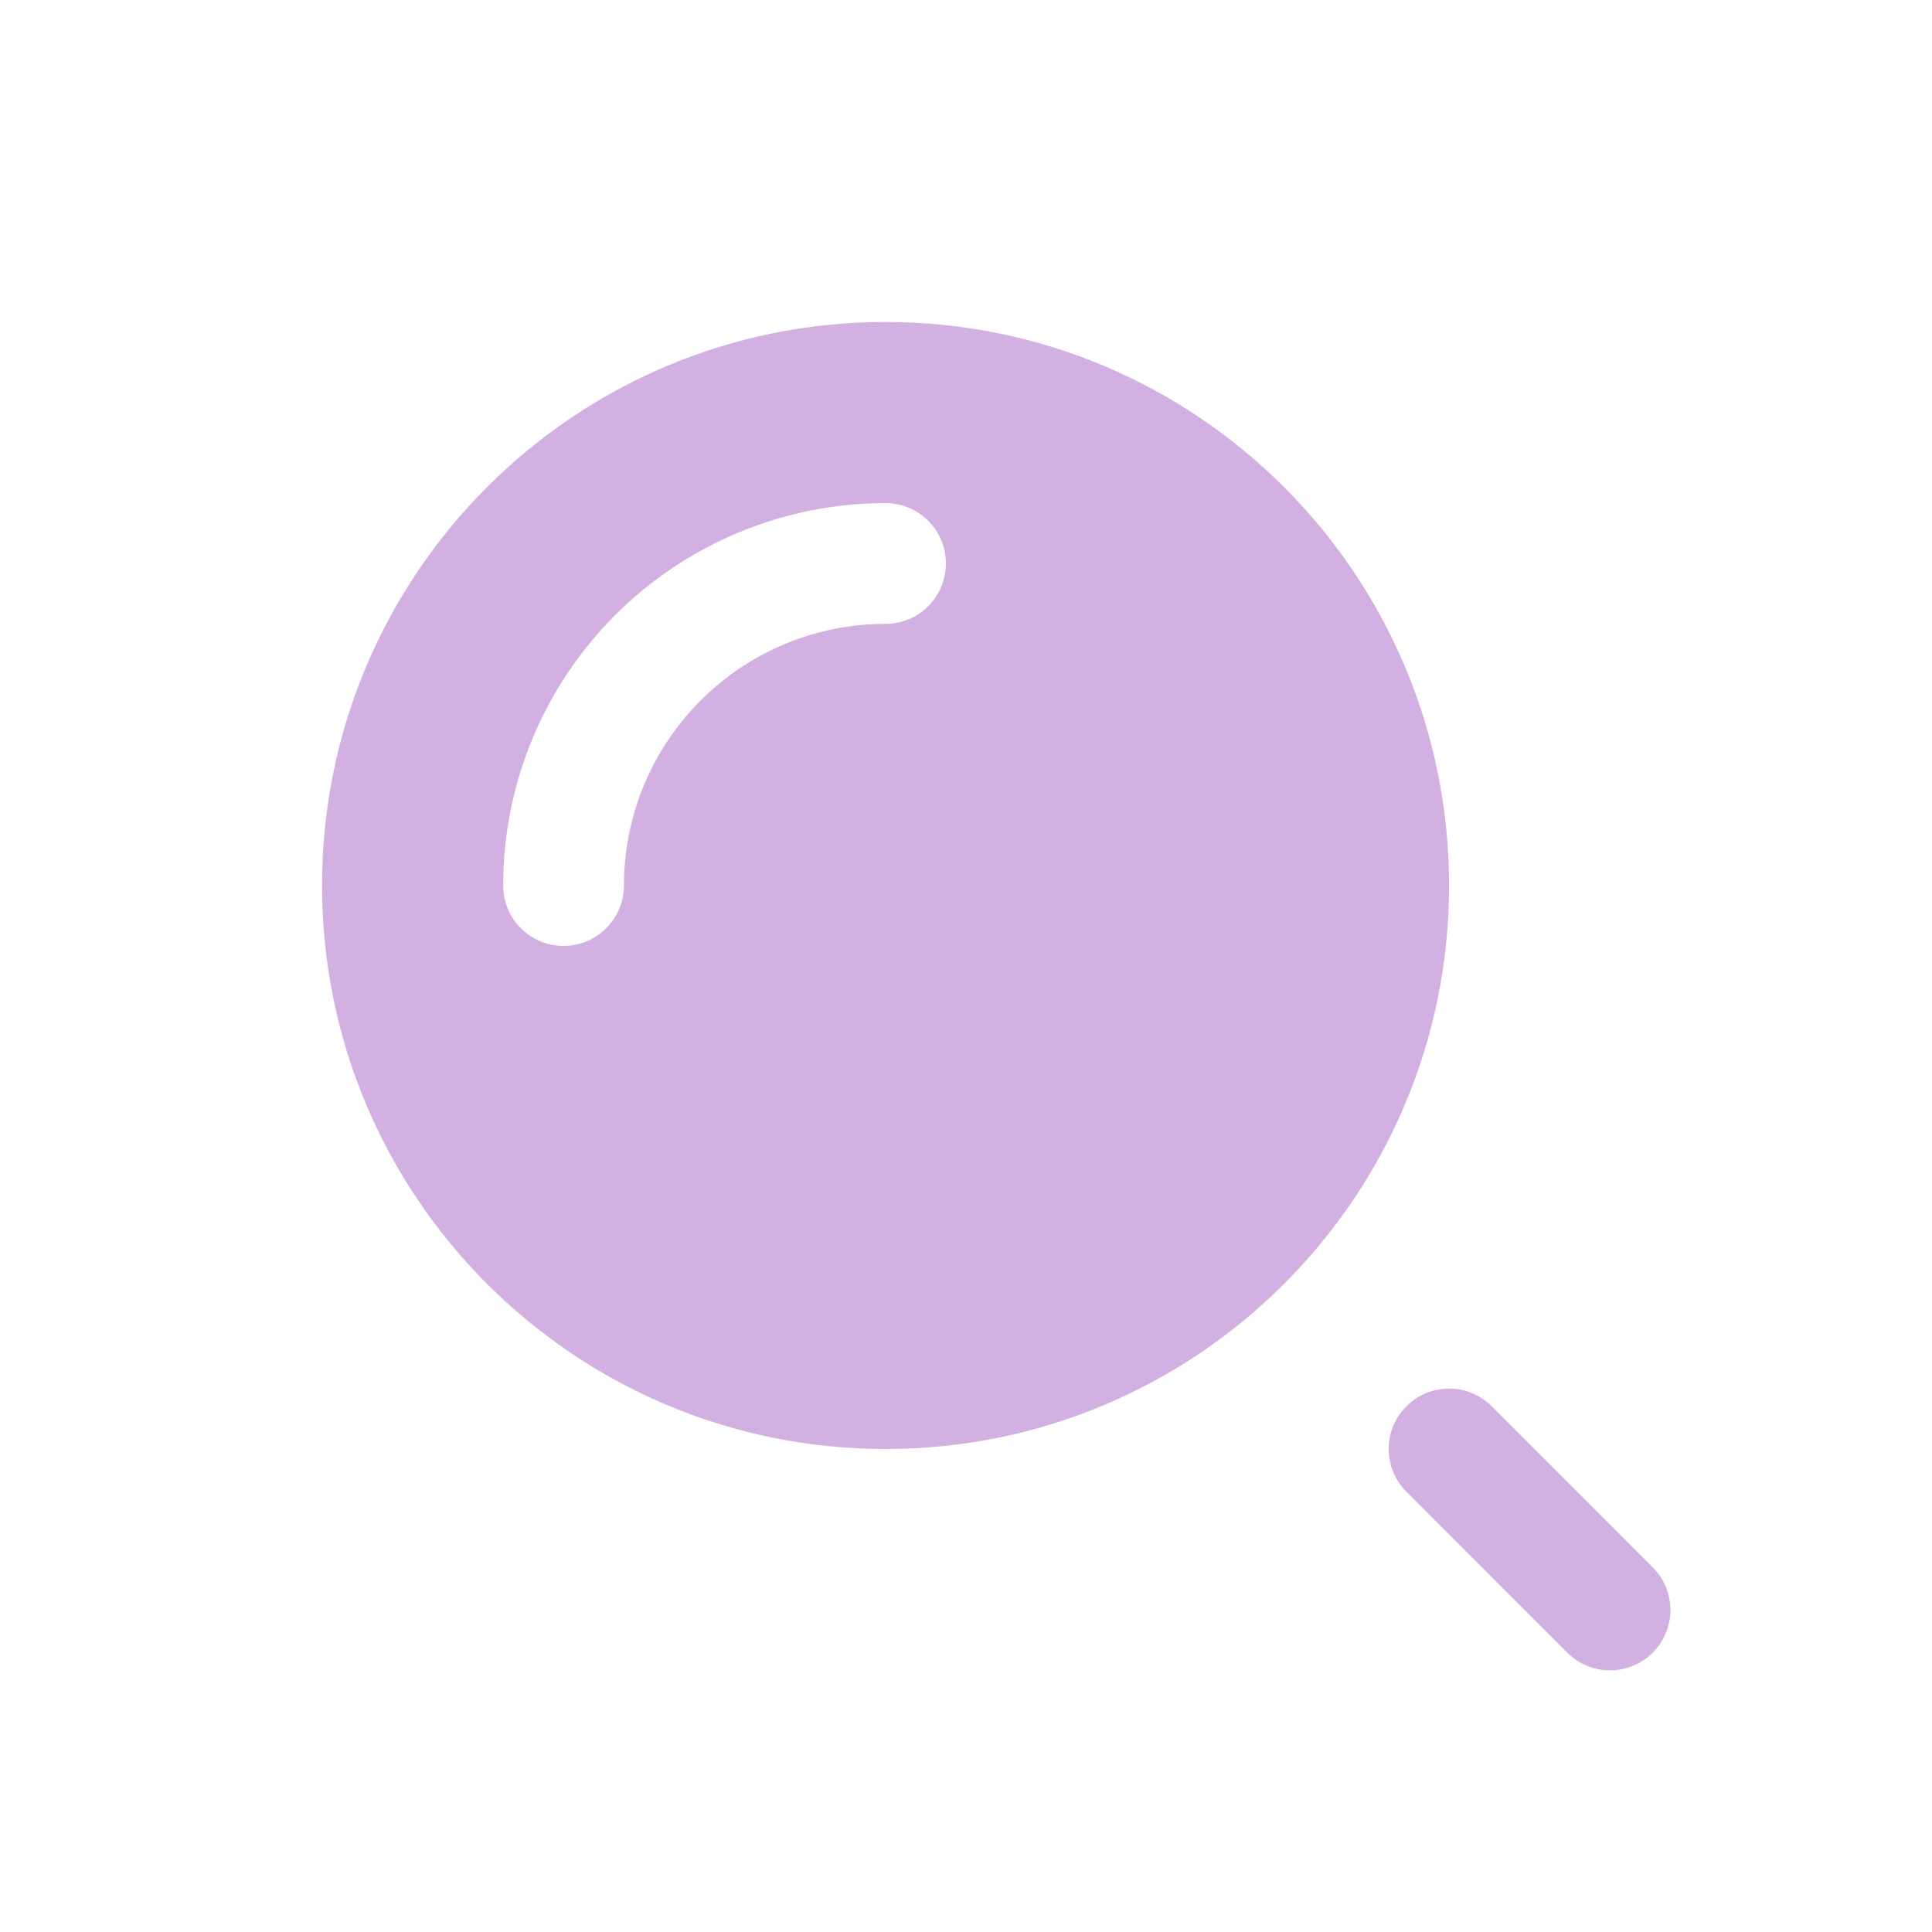 <?xml version="1.0" encoding="UTF-8"?> <svg xmlns="http://www.w3.org/2000/svg" width="32" height="32" viewBox="0 0 32 32" fill="none"> <path fill-rule="evenodd" clip-rule="evenodd" d="M24.001 14.667C24.001 19.821 19.822 24 14.667 24C9.513 24 5.334 19.821 5.334 14.667C5.334 9.512 9.513 5.333 14.667 5.333C19.822 5.333 24.001 9.512 24.001 14.667ZM12.244 8.815C13.012 8.497 13.836 8.333 14.667 8.333C15.22 8.333 15.667 8.781 15.667 9.333C15.667 9.886 15.22 10.333 14.667 10.333C14.098 10.333 13.535 10.445 13.009 10.663C12.483 10.881 12.006 11.2 11.603 11.603C11.201 12.005 10.882 12.483 10.664 13.008C10.446 13.534 10.334 14.098 10.334 14.667C10.334 15.219 9.886 15.667 9.334 15.667C8.782 15.667 8.334 15.219 8.334 14.667C8.334 13.835 8.498 13.011 8.816 12.243C9.134 11.475 9.601 10.777 10.189 10.188C10.777 9.6 11.475 9.134 12.244 8.815ZM27.374 25.96L24.708 23.293C24.317 22.902 23.684 22.902 23.294 23.293C22.903 23.683 22.903 24.317 23.294 24.707L25.96 27.374C26.351 27.764 26.984 27.764 27.374 27.374C27.765 26.983 27.765 26.35 27.374 25.96Z" fill="#D3B0E2"></path> </svg> 